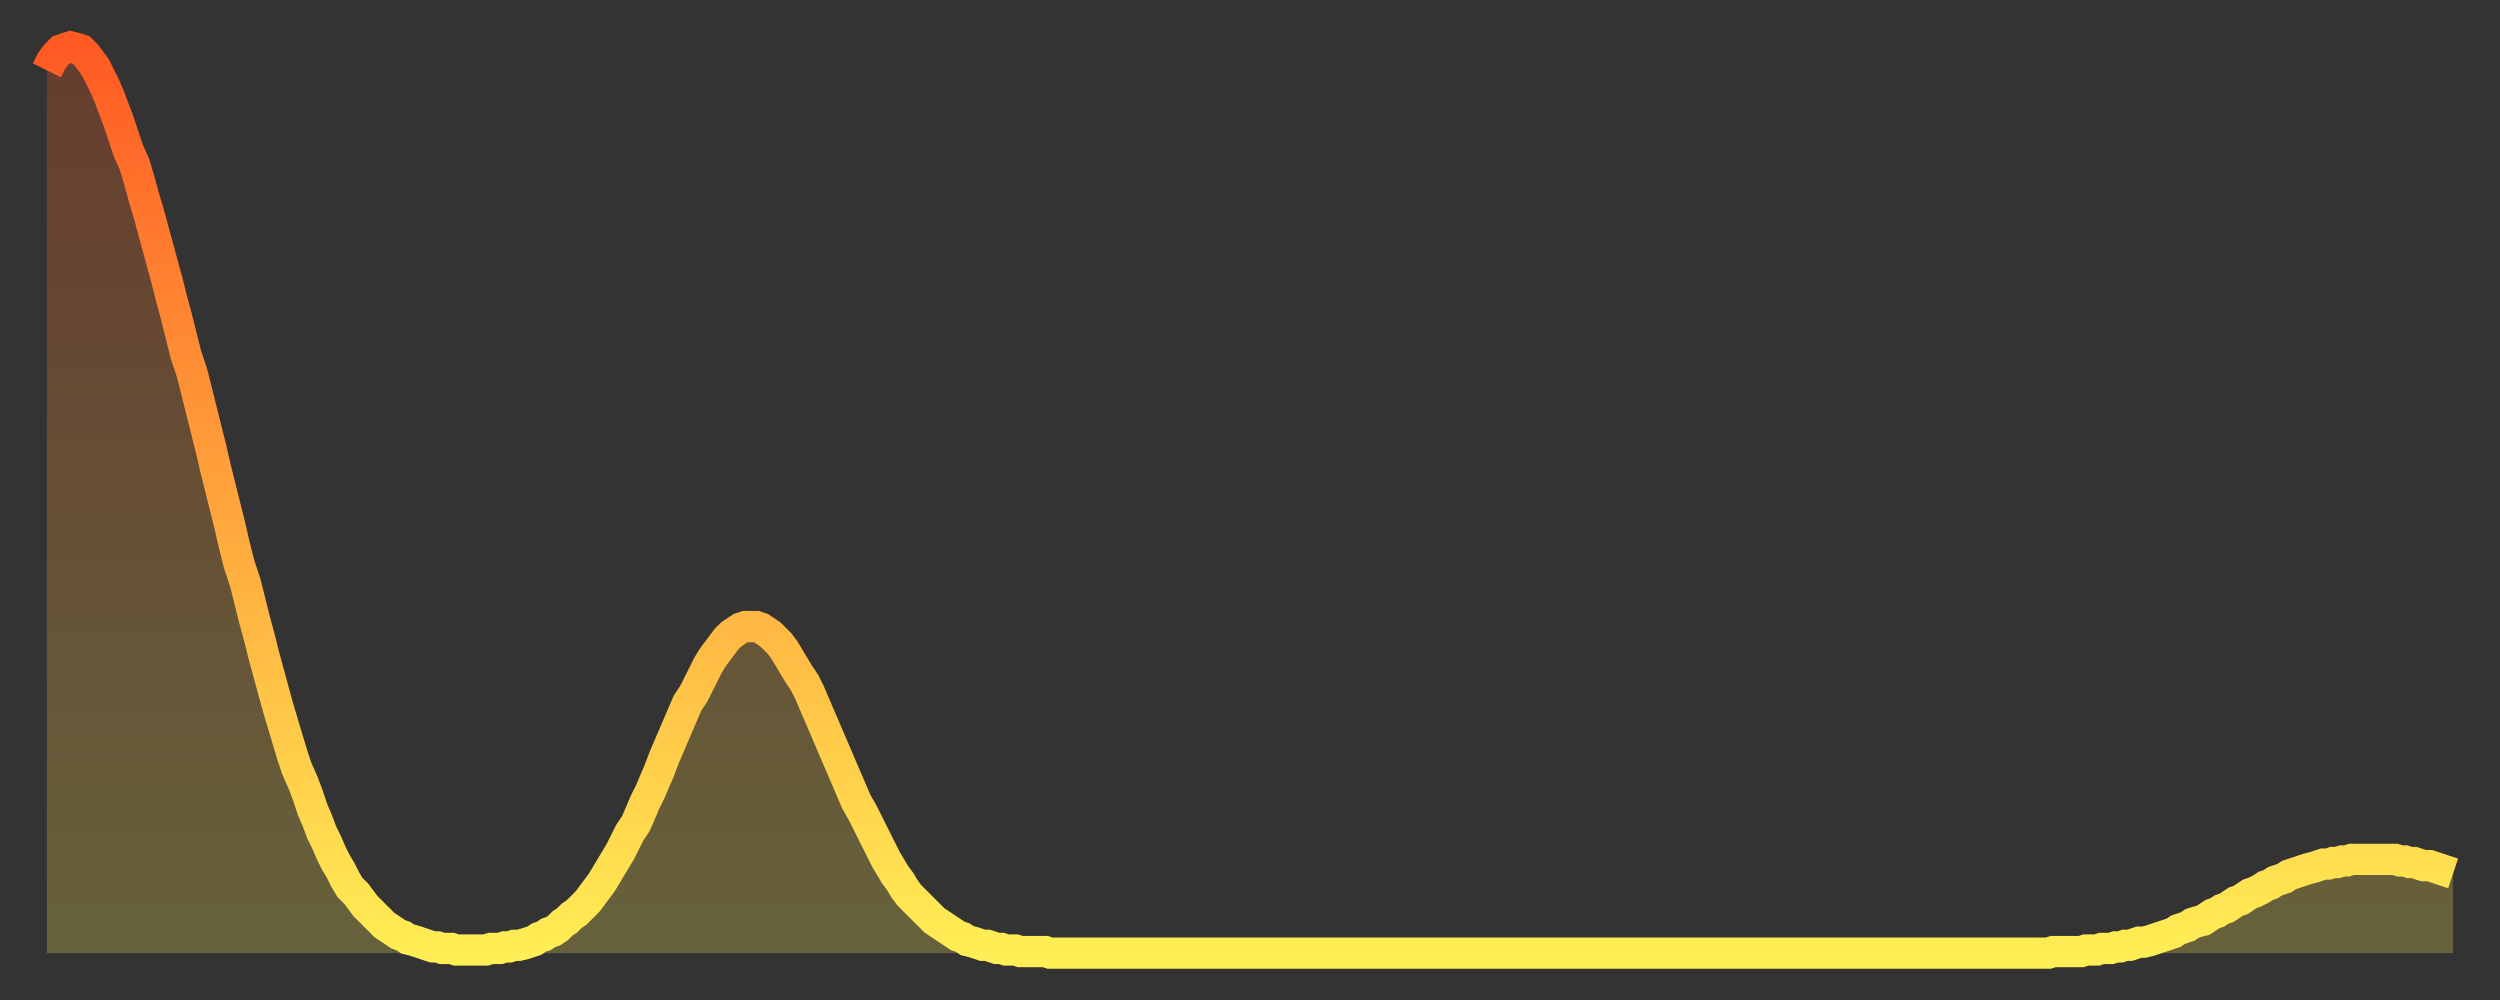 <?xml version="1.0" encoding="utf-8" ?>
<svg baseProfile="full" height="64" version="1.1" width="160" xmlns="http://www.w3.org/2000/svg" xmlns:ev="http://www.w3.org/2001/xml-events" xmlns:xlink="http://www.w3.org/1999/xlink"><rect width="100%" height="100%" fill="#333333" stroke="none"/><defs><linearGradient id="id1906552" x1="0" x2="0" y1="0" y2="1"><stop offset="0%" stop-color="#ff5a23" /><stop offset="50%" stop-color="#ffa43c" /><stop offset="100%" stop-color="#ffee55" /></linearGradient></defs><g transform="translate(3,3)"><g><path d="M 0.0 1.5 0.3 0.9 0.6 0.5 0.9 0.2 1.2 0.1 1.5 0.0 1.9 0.1 2.2 0.2 2.5 0.5 2.8 0.9 3.1 1.3 3.4 1.9 3.7 2.5 4.0 3.2 4.3 4.0 4.6 4.8 4.9 5.7 5.2 6.6 5.6 7.5 5.9 8.5 6.2 9.6 6.5 10.6 6.8 11.7 7.1 12.8 7.4 13.9 7.7 15.0 8.0 16.2 8.3 17.3 8.6 18.5 8.9 19.7 9.3 20.9 9.6 22.1 9.9 23.3 10.2 24.5 10.5 25.7 10.8 27.0 11.1 28.2 11.4 29.4 11.7 30.6 12.0 31.9 12.3 33.1 12.7 34.3 13.0 35.5 13.3 36.7 13.6 37.8 13.9 39.0 14.2 40.1 14.5 41.2 14.8 42.3 15.1 43.3 15.4 44.3 15.7 45.3 16.0 46.2 16.4 47.1 16.7 47.9 17.0 48.8 17.3 49.5 17.6 50.3 17.9 50.9 18.2 51.6 18.5 52.2 18.8 52.7 19.1 53.3 19.4 53.8 19.8 54.2 20.1 54.6 20.4 55.0 20.7 55.3 21.0 55.6 21.3 55.9 21.6 56.2 21.9 56.4 22.2 56.6 22.5 56.8 22.8 56.9 23.1 57.1 23.5 57.2 23.8 57.3 24.1 57.4 24.4 57.5 24.7 57.6 25.0 57.6 25.3 57.7 25.6 57.7 25.9 57.7 26.2 57.8 26.5 57.8 26.8 57.8 27.2 57.8 27.5 57.8 27.8 57.8 28.1 57.8 28.4 57.7 28.7 57.7 29.0 57.7 29.3 57.6 29.6 57.6 29.9 57.5 30.2 57.5 30.6 57.4 30.9 57.3 31.2 57.2 31.5 57.0 31.8 56.9 32.1 56.7 32.4 56.6 32.7 56.4 33.0 56.1 33.3 55.9 33.6 55.6 33.9 55.4 34.3 55.0 34.6 54.7 34.9 54.3 35.2 53.9 35.5 53.5 35.8 53.0 36.1 52.5 36.4 52.0 36.7 51.5 37.0 50.9 37.3 50.3 37.7 49.7 38.0 49.0 38.3 48.3 38.6 47.7 38.9 47.0 39.2 46.3 39.5 45.5 39.8 44.8 40.1 44.1 40.4 43.4 40.7 42.7 41.0 42.0 41.4 41.4 41.7 40.8 42.0 40.2 42.3 39.6 42.6 39.1 42.9 38.7 43.2 38.3 43.5 37.9 43.8 37.6 44.1 37.4 44.4 37.2 44.7 37.1 45.1 37.1 45.4 37.1 45.7 37.2 46.0 37.4 46.3 37.6 46.6 37.9 46.9 38.2 47.2 38.6 47.5 39.1 47.8 39.6 48.1 40.1 48.5 40.7 48.8 41.3 49.1 42.0 49.4 42.7 49.7 43.4 50.0 44.1 50.3 44.8 50.6 45.5 50.9 46.2 51.2 46.9 51.5 47.6 51.8 48.3 52.2 49.0 52.5 49.6 52.8 50.2 53.1 50.8 53.4 51.4 53.7 52.0 54.0 52.5 54.3 53.0 54.6 53.4 54.9 53.9 55.2 54.3 55.6 54.7 55.9 55.0 56.2 55.3 56.5 55.6 56.8 55.9 57.1 56.1 57.4 56.3 57.7 56.5 58.0 56.7 58.3 56.9 58.6 57.0 58.9 57.2 59.3 57.3 59.6 57.4 59.9 57.5 60.2 57.5 60.5 57.6 60.8 57.7 61.1 57.7 61.4 57.8 61.7 57.8 62.0 57.8 62.3 57.9 62.6 57.9 63.0 57.9 63.3 57.9 63.6 57.9 63.9 57.9 64.2 58.0 64.5 58.0 64.8 58.0 65.1 58.0 65.4 58.0 65.7 58.0 66.0 58.0 66.4 58.0 66.7 58.0 67.0 58.0 67.3 58.0 67.6 58.0 67.9 58.0 68.2 58.0 68.5 58.0 68.8 58.0 69.1 58.0 69.4 58.0 69.7 58.0 70.1 58.0 70.4 58.0 70.7 58.0 71.0 58.0 71.3 58.0 71.6 58.0 71.9 58.0 72.2 58.0 72.5 58.0 72.8 58.0 73.1 58.0 73.5 58.0 73.8 58.0 74.1 58.0 74.4 58.0 74.7 58.0 75.0 58.0 75.3 58.0 75.6 58.0 75.9 58.0 76.2 58.0 76.5 58.0 76.8 58.0 77.2 58.0 77.5 58.0 77.8 58.0 78.1 58.0 78.4 58.0 78.7 58.0 79.0 58.0 79.3 58.0 79.6 58.0 79.9 58.0 80.2 58.0 80.5 58.0 80.9 58.0 81.2 58.0 81.5 58.0 81.8 58.0 82.1 58.0 82.4 58.0 82.7 58.0 83.0 58.0 83.3 58.0 83.6 58.0 83.9 58.0 84.3 58.0 84.6 58.0 84.9 58.0 85.2 58.0 85.5 58.0 85.8 58.0 86.1 58.0 86.4 58.0 86.7 58.0 87.0 58.0 87.3 58.0 87.6 58.0 88.0 58.0 88.3 58.0 88.6 58.0 88.9 58.0 89.2 58.0 89.5 58.0 89.8 58.0 90.1 58.0 90.4 58.0 90.7 58.0 91.0 58.0 91.4 58.0 91.7 58.0 92.0 58.0 92.3 58.0 92.6 58.0 92.9 58.0 93.2 58.0 93.5 58.0 93.8 58.0 94.1 58.0 94.4 58.0 94.7 58.0 95.1 58.0 95.4 58.0 95.7 58.0 96.0 58.0 96.3 58.0 96.6 58.0 96.9 58.0 97.2 58.0 97.5 58.0 97.8 58.0 98.1 58.0 98.4 58.0 98.8 58.0 99.1 58.0 99.4 58.0 99.7 58.0 100.0 58.0 100.3 58.0 100.6 58.0 100.9 58.0 101.2 58.0 101.5 58.0 101.8 58.0 102.2 58.0 102.5 58.0 102.8 58.0 103.1 58.0 103.4 58.0 103.7 58.0 104.0 58.0 104.3 58.0 104.6 58.0 104.9 58.0 105.2 58.0 105.5 58.0 105.9 58.0 106.2 58.0 106.5 58.0 106.8 58.0 107.1 58.0 107.4 58.0 107.7 58.0 108.0 58.0 108.3 58.0 108.6 58.0 108.9 58.0 109.3 58.0 109.6 58.0 109.9 58.0 110.2 58.0 110.5 58.0 110.8 58.0 111.1 58.0 111.4 58.0 111.7 58.0 112.0 58.0 112.3 58.0 112.6 58.0 113.0 58.0 113.3 58.0 113.6 58.0 113.9 58.0 114.2 58.0 114.5 58.0 114.8 58.0 115.1 58.0 115.4 58.0 115.7 58.0 116.0 58.0 116.3 58.0 116.7 58.0 117.0 58.0 117.3 58.0 117.6 58.0 117.9 58.0 118.2 58.0 118.5 58.0 118.8 58.0 119.1 58.0 119.4 58.0 119.7 58.0 120.1 58.0 120.4 58.0 120.7 58.0 121.0 58.0 121.3 58.0 121.6 58.0 121.9 58.0 122.2 58.0 122.5 58.0 122.8 58.0 123.1 58.0 123.4 58.0 123.8 58.0 124.1 58.0 124.4 58.0 124.7 58.0 125.0 58.0 125.3 58.0 125.6 58.0 125.9 58.0 126.2 58.0 126.5 58.0 126.8 58.0 127.2 58.0 127.5 58.0 127.8 58.0 128.1 58.0 128.4 57.9 128.7 57.9 129.0 57.9 129.3 57.9 129.6 57.9 129.9 57.9 130.2 57.9 130.5 57.8 130.9 57.8 131.2 57.8 131.5 57.7 131.8 57.7 132.1 57.7 132.4 57.6 132.7 57.6 133.0 57.5 133.3 57.5 133.6 57.4 133.9 57.3 134.2 57.3 134.6 57.2 134.9 57.1 135.2 57.0 135.5 56.9 135.8 56.8 136.1 56.7 136.4 56.5 136.7 56.4 137.0 56.3 137.3 56.1 137.6 56.0 138.0 55.9 138.3 55.7 138.6 55.5 138.9 55.4 139.2 55.2 139.5 55.1 139.8 54.9 140.1 54.7 140.4 54.6 140.7 54.4 141.0 54.2 141.3 54.1 141.7 53.9 142.0 53.7 142.3 53.6 142.6 53.4 142.9 53.3 143.2 53.2 143.5 53.0 143.8 52.9 144.1 52.8 144.4 52.7 144.7 52.6 145.1 52.5 145.4 52.4 145.7 52.3 146.0 52.3 146.3 52.2 146.6 52.2 146.9 52.1 147.2 52.1 147.5 52.0 147.8 52.0 148.1 52.0 148.4 52.0 148.8 52.0 149.1 52.0 149.4 52.0 149.7 52.0 150.0 52.0 150.3 52.0 150.6 52.1 150.9 52.1 151.2 52.2 151.5 52.2 151.8 52.3 152.1 52.4 152.5 52.4 152.8 52.5 153.1 52.6 153.4 52.7 153.7 52.8 154.0 52.9" fill="none" id="graph-curve" opacity="1" stroke="url(#id1906552)" stroke-width="2" /><path d="M 0 58 L 0.0 1.5 0.3 0.9 0.6 0.5 0.9 0.2 1.2 0.1 1.5 0.0 1.9 0.1 2.2 0.2 2.5 0.5 2.8 0.9 3.1 1.3 3.4 1.9 3.7 2.5 4.0 3.2 4.3 4.0 4.6 4.8 4.9 5.7 5.2 6.6 5.6 7.5 5.9 8.5 6.2 9.6 6.5 10.6 6.8 11.7 7.1 12.8 7.4 13.9 7.7 15.0 8.0 16.2 8.3 17.3 8.6 18.5 8.9 19.7 9.3 20.9 9.6 22.1 9.9 23.3 10.2 24.5 10.5 25.7 10.8 27.0 11.1 28.2 11.4 29.4 11.7 30.6 12.0 31.9 12.3 33.1 12.7 34.3 13.0 35.5 13.3 36.7 13.6 37.8 13.9 39.0 14.2 40.1 14.5 41.2 14.8 42.3 15.1 43.3 15.4 44.3 15.7 45.3 16.0 46.2 16.4 47.1 16.7 47.9 17.0 48.8 17.3 49.5 17.6 50.3 17.9 50.9 18.2 51.6 18.5 52.2 18.8 52.7 19.1 53.3 19.4 53.8 19.8 54.2 20.1 54.6 20.4 55.0 20.7 55.3 21.0 55.6 21.3 55.9 21.6 56.2 21.9 56.4 22.2 56.6 22.5 56.8 22.8 56.9 23.1 57.1 23.5 57.2 23.8 57.3 24.1 57.4 24.4 57.5 24.7 57.6 25.0 57.6 25.3 57.7 25.6 57.7 25.9 57.7 26.2 57.8 26.5 57.8 26.8 57.8 27.2 57.8 27.5 57.8 27.8 57.8 28.1 57.8 28.4 57.7 28.7 57.7 29.0 57.7 29.3 57.6 29.6 57.6 29.9 57.5 30.2 57.5 30.6 57.4 30.9 57.3 31.2 57.2 31.5 57.0 31.8 56.9 32.1 56.7 32.4 56.6 32.7 56.4 33.0 56.1 33.3 55.9 33.6 55.6 33.9 55.4 34.3 55.0 34.6 54.7 34.9 54.3 35.2 53.9 35.5 53.5 35.8 53.0 36.1 52.5 36.4 52.0 36.7 51.5 37.0 50.9 37.3 50.3 37.7 49.7 38.0 49.0 38.3 48.3 38.6 47.7 38.9 47.0 39.2 46.3 39.5 45.5 39.8 44.8 40.1 44.1 40.4 43.4 40.7 42.7 41.0 42.0 41.4 41.4 41.7 40.8 42.0 40.2 42.3 39.6 42.6 39.1 42.9 38.7 43.2 38.3 43.5 37.9 43.8 37.6 44.1 37.4 44.4 37.2 44.7 37.1 45.1 37.1 45.4 37.1 45.7 37.2 46.0 37.4 46.3 37.6 46.6 37.9 46.9 38.2 47.2 38.6 47.5 39.1 47.8 39.6 48.1 40.1 48.5 40.7 48.8 41.3 49.1 42.0 49.4 42.7 49.7 43.4 50.0 44.1 50.3 44.8 50.6 45.5 50.9 46.2 51.2 46.9 51.5 47.6 51.8 48.3 52.2 49.0 52.5 49.6 52.8 50.2 53.1 50.8 53.4 51.4 53.7 52.0 54.0 52.5 54.3 53.0 54.6 53.4 54.9 53.9 55.2 54.3 55.6 54.7 55.9 55.0 56.2 55.3 56.5 55.6 56.8 55.9 57.1 56.1 57.4 56.3 57.7 56.5 58.0 56.7 58.3 56.9 58.6 57.0 58.9 57.2 59.3 57.3 59.6 57.4 59.9 57.5 60.2 57.5 60.5 57.6 60.8 57.7 61.1 57.7 61.4 57.8 61.7 57.8 62.0 57.8 62.3 57.9 62.6 57.9 63.0 57.9 63.3 57.9 63.6 57.9 63.9 57.9 64.2 58.0 64.5 58.0 64.8 58.0 65.1 58.0 65.4 58.0 65.7 58.0 66.0 58.0 66.4 58.0 66.7 58.0 67.0 58.0 67.3 58.0 67.6 58.0 67.9 58.0 68.2 58.0 68.5 58.0 68.8 58.0 69.1 58.0 69.4 58.0 69.7 58.0 70.1 58.0 70.4 58.0 70.7 58.0 71.0 58.0 71.3 58.0 71.6 58.0 71.9 58.0 72.2 58.0 72.5 58.0 72.8 58.0 73.1 58.0 73.5 58.0 73.8 58.0 74.1 58.0 74.4 58.0 74.7 58.0 75.0 58.0 75.3 58.0 75.6 58.0 75.9 58.0 76.2 58.0 76.5 58.0 76.8 58.0 77.2 58.0 77.5 58.0 77.8 58.0 78.1 58.0 78.4 58.0 78.7 58.0 79.0 58.0 79.3 58.0 79.6 58.0 79.9 58.0 80.2 58.0 80.5 58.0 80.9 58.0 81.2 58.0 81.5 58.0 81.8 58.0 82.1 58.0 82.4 58.0 82.7 58.0 83.0 58.0 83.3 58.0 83.6 58.0 83.9 58.0 84.3 58.0 84.6 58.0 84.9 58.0 85.2 58.0 85.5 58.0 85.8 58.0 86.1 58.0 86.4 58.0 86.7 58.0 87.0 58.0 87.3 58.0 87.6 58.0 88.0 58.0 88.3 58.0 88.6 58.0 88.9 58.0 89.2 58.0 89.5 58.0 89.8 58.0 90.1 58.0 90.4 58.0 90.7 58.0 91.0 58.0 91.4 58.0 91.7 58.0 92.0 58.0 92.3 58.0 92.6 58.0 92.9 58.0 93.2 58.0 93.5 58.0 93.8 58.0 94.1 58.0 94.4 58.0 94.7 58.0 95.1 58.0 95.4 58.0 95.7 58.0 96.0 58.0 96.3 58.0 96.6 58.0 96.9 58.0 97.2 58.0 97.5 58.0 97.8 58.0 98.1 58.0 98.4 58.0 98.8 58.0 99.1 58.0 99.4 58.0 99.7 58.0 100.0 58.0 100.3 58.0 100.6 58.0 100.9 58.0 101.2 58.0 101.5 58.0 101.8 58.0 102.2 58.0 102.5 58.0 102.8 58.0 103.1 58.0 103.4 58.0 103.7 58.0 104.0 58.0 104.3 58.0 104.6 58.0 104.9 58.0 105.2 58.0 105.5 58.0 105.9 58.0 106.2 58.0 106.5 58.0 106.8 58.0 107.1 58.0 107.4 58.0 107.7 58.0 108.0 58.0 108.3 58.0 108.6 58.0 108.9 58.0 109.3 58.0 109.6 58.0 109.9 58.0 110.2 58.0 110.5 58.0 110.8 58.0 111.1 58.0 111.4 58.0 111.7 58.0 112.0 58.0 112.3 58.0 112.6 58.0 113.0 58.0 113.3 58.0 113.6 58.0 113.9 58.0 114.2 58.0 114.5 58.0 114.8 58.0 115.1 58.0 115.4 58.0 115.7 58.0 116.0 58.0 116.3 58.0 116.7 58.0 117.0 58.0 117.3 58.0 117.6 58.0 117.9 58.0 118.2 58.0 118.5 58.0 118.8 58.0 119.1 58.0 119.4 58.0 119.7 58.0 120.1 58.0 120.4 58.0 120.7 58.0 121.0 58.0 121.3 58.0 121.6 58.0 121.9 58.0 122.2 58.0 122.5 58.0 122.8 58.0 123.1 58.0 123.4 58.0 123.8 58.0 124.1 58.0 124.4 58.0 124.7 58.0 125.0 58.0 125.3 58.0 125.6 58.0 125.9 58.0 126.2 58.0 126.5 58.0 126.8 58.0 127.2 58.0 127.5 58.0 127.8 58.0 128.1 58.0 128.4 57.9 128.7 57.9 129.0 57.9 129.3 57.9 129.6 57.9 129.9 57.9 130.2 57.9 130.5 57.8 130.9 57.8 131.2 57.8 131.5 57.7 131.8 57.7 132.1 57.7 132.4 57.6 132.7 57.6 133.0 57.5 133.3 57.5 133.6 57.4 133.9 57.3 134.2 57.3 134.6 57.2 134.9 57.1 135.2 57.0 135.5 56.9 135.8 56.8 136.1 56.7 136.4 56.5 136.7 56.4 137.0 56.3 137.3 56.1 137.6 56.0 138.0 55.9 138.3 55.7 138.6 55.5 138.9 55.4 139.2 55.2 139.5 55.1 139.8 54.9 140.1 54.7 140.4 54.6 140.7 54.4 141.0 54.2 141.3 54.1 141.7 53.9 142.0 53.7 142.3 53.6 142.6 53.4 142.9 53.3 143.2 53.2 143.5 53.0 143.8 52.9 144.1 52.8 144.4 52.7 144.7 52.6 145.1 52.5 145.4 52.4 145.7 52.3 146.0 52.3 146.3 52.2 146.6 52.2 146.9 52.1 147.2 52.1 147.5 52.0 147.8 52.0 148.1 52.0 148.4 52.0 148.8 52.0 149.1 52.0 149.4 52.0 149.7 52.0 150.0 52.0 150.3 52.0 150.6 52.1 150.9 52.1 151.2 52.2 151.5 52.2 151.8 52.3 152.1 52.4 152.5 52.4 152.8 52.5 153.1 52.6 153.4 52.7 153.7 52.8 154.0 52.9 154 58" fill="url(#id1906552)" fill-opacity=".25" id="graph-shadow" /></g></g></svg>